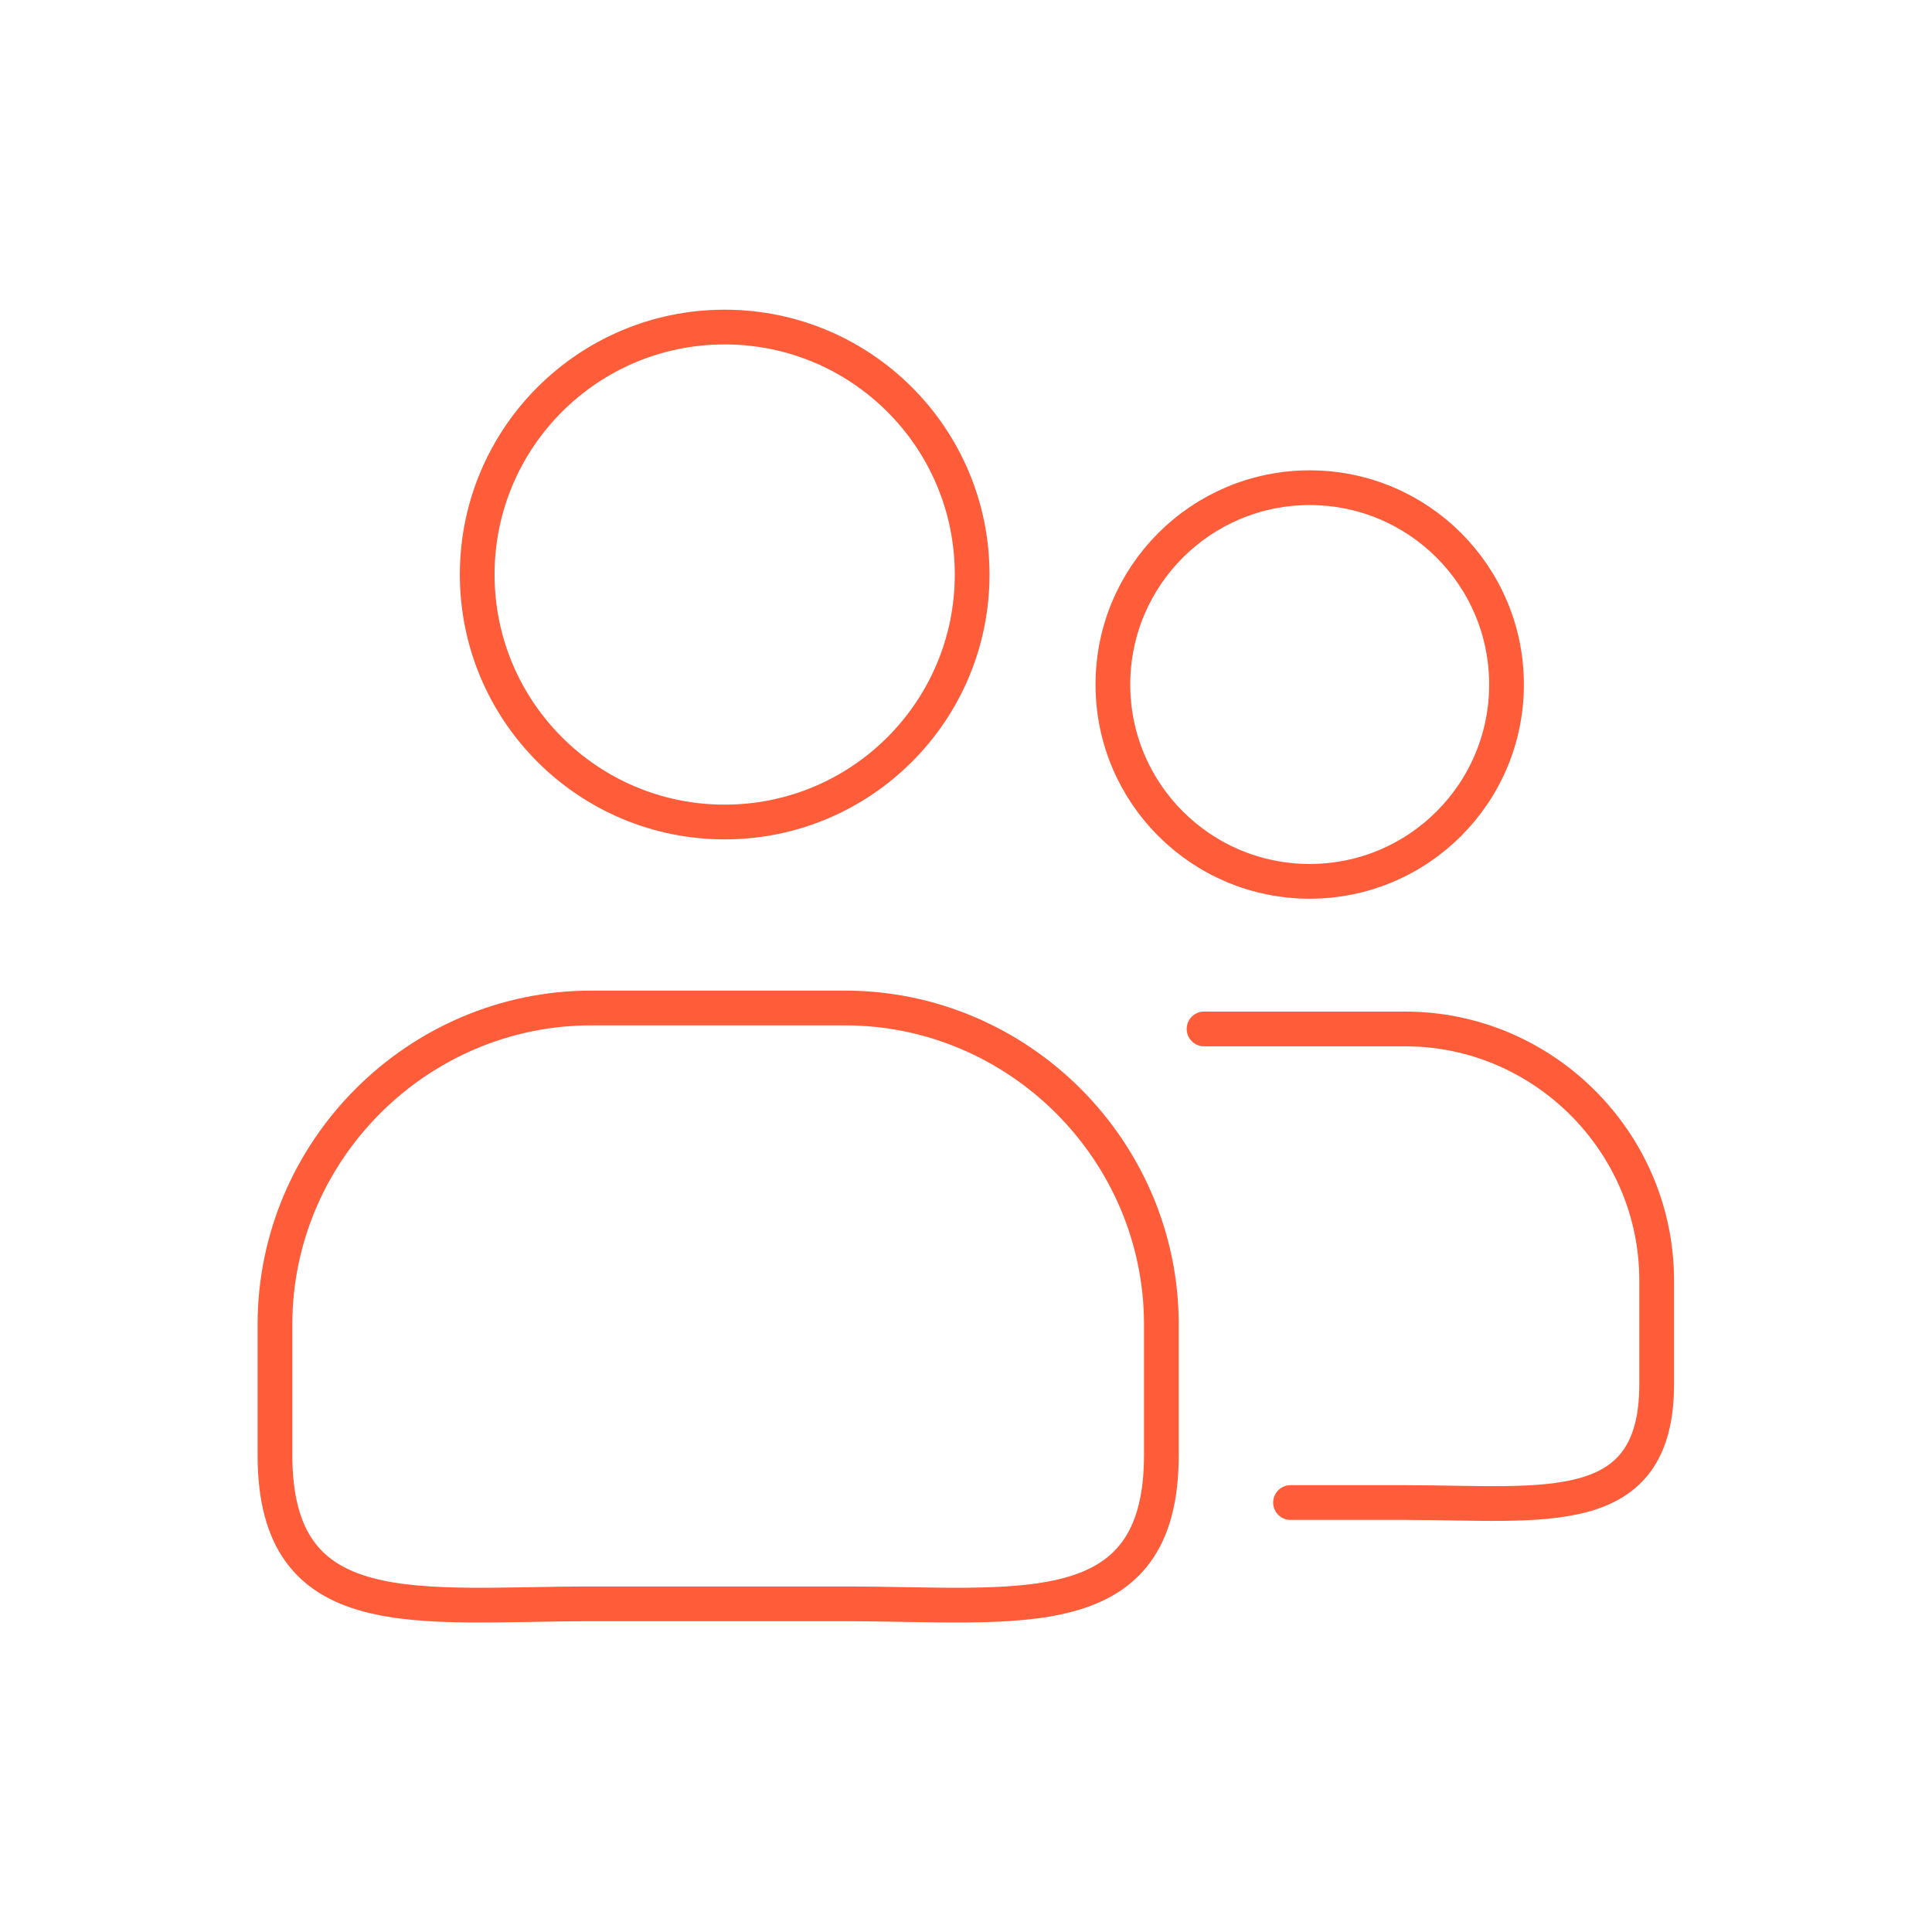 <svg xmlns="http://www.w3.org/2000/svg" id="Layer_1" viewBox="0 0 53.4 53.4"><defs><style>      .st0 {        stroke-linecap: round;      }      .st0, .st1 {        fill: none;        stroke: #ff5c39;        stroke-miterlimit: 10;        stroke-width: .96px;      }    </style></defs><path class="st1" d="M23.35,44.33h-7c-4.81,0-8.75.7-8.75-4.11v-3.61c0-4.81,3.94-8.75,8.75-8.75h7c4.81,0,8.75,3.94,8.75,8.75v3.61c0,4.81-3.94,4.11-8.75,4.11Z"></path><circle class="st1" cx="20.03" cy="15.88" r="6.84"></circle><path class="st0" d="M33.28,28.44h5.56c3.82,0,6.95,3.13,6.95,6.95v2.87c0,3.82-3.13,3.27-6.95,3.27h-3.17"></path><circle class="st1" cx="36.2" cy="18.92" r="5.44"></circle></svg>